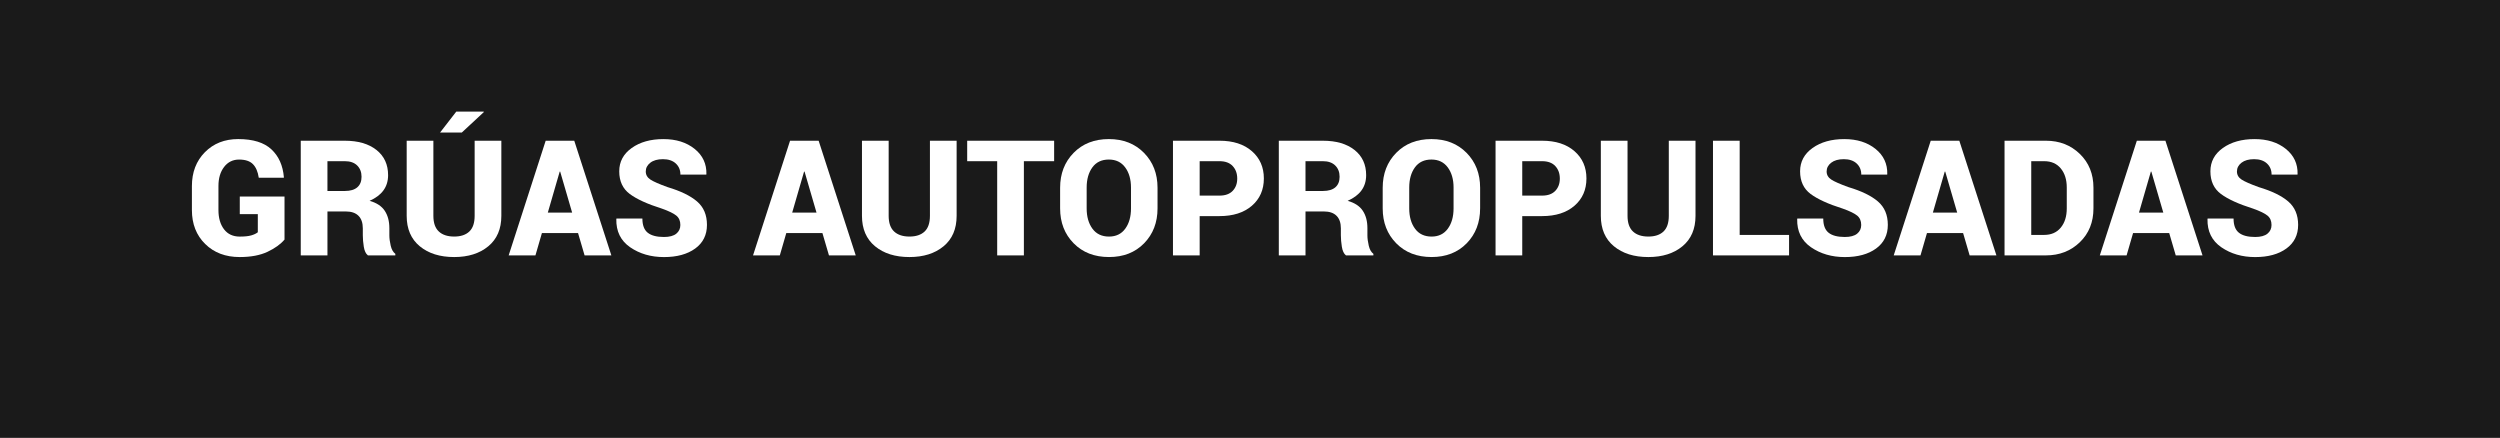 <?xml version="1.0" encoding="utf-8"?>
<!-- Generator: Adobe Illustrator 16.0.0, SVG Export Plug-In . SVG Version: 6.00 Build 0)  -->
<!DOCTYPE svg PUBLIC "-//W3C//DTD SVG 1.1//EN" "http://www.w3.org/Graphics/SVG/1.1/DTD/svg11.dtd">
<svg version="1.1" id="Layer_1" xmlns="http://www.w3.org/2000/svg" xmlns:xlink="http://www.w3.org/1999/xlink" x="0px" y="0px"
	 width="217px" height="38px" viewBox="0 0 217 38" enable-background="new 0 0 217 38" xml:space="preserve">
<rect x="0" y="0" width="217" height="38" fill="#808080" stroke="none"/>
<rect opacity="0.8" enable-background="new    " width="217" height="38"/>
<g>
	<path fill="#FFFFFF" d="M24.697,20.794c-0.337,0.401-0.827,0.755-1.47,1.06s-1.449,0.458-2.42,0.458
		c-1.23,0-2.229-0.378-2.998-1.135s-1.152-1.739-1.152-2.946v-2.078c0-1.199,0.375-2.178,1.125-2.939s1.715-1.142,2.895-1.142
		c1.281,0,2.24,0.296,2.878,0.889s1,1.401,1.087,2.427l-0.014,0.041h-2.167c-0.078-0.524-0.247-0.918-0.509-1.183
		s-0.662-0.396-1.2-0.396s-0.971,0.213-1.299,0.639s-0.492,0.977-0.492,1.651v2.092c0,0.693,0.162,1.25,0.485,1.672
		c0.324,0.421,0.777,0.632,1.36,0.632c0.424,0,0.756-0.034,0.998-0.103s0.433-0.16,0.574-0.273v-1.572h-1.565v-1.531h3.883V20.794z"
		/>
	<path fill="#FFFFFF" d="M28.423,18.354v3.814h-2.317v-9.953h3.828c1.153,0,2.067,0.267,2.741,0.8s1.012,1.262,1.012,2.188
		c0,0.515-0.136,0.957-0.407,1.326s-0.671,0.67-1.2,0.902c0.611,0.173,1.049,0.461,1.316,0.865s0.4,0.906,0.4,1.507v0.629
		c0,0.26,0.039,0.557,0.116,0.889s0.212,0.57,0.403,0.711v0.137h-2.379c-0.182-0.141-0.302-0.393-0.359-0.752
		s-0.085-0.693-0.085-0.998v-0.602c0-0.474-0.125-0.836-0.376-1.087s-0.618-0.376-1.101-0.376H28.423z M28.423,16.576h1.524
		c0.465,0,0.82-0.106,1.066-0.318s0.369-0.516,0.369-0.913c0-0.406-0.126-0.732-0.379-0.981s-0.609-0.373-1.07-0.373h-1.511V16.576z
		"/>
	<path fill="#FFFFFF" d="M43.517,12.215v6.521c0,1.135-0.377,2.014-1.131,2.639s-1.742,0.937-2.963,0.937
		c-1.235,0-2.231-0.312-2.987-0.937S35.3,19.871,35.3,18.736v-6.521h2.317v6.521c0,0.611,0.157,1.062,0.472,1.357
		c0.314,0.293,0.759,0.44,1.333,0.44c0.57,0,1.008-0.146,1.316-0.438s0.461-0.745,0.461-1.36v-6.521H43.517z M39.606,9.686h2.379
		l0.014,0.041l-1.914,1.777h-1.887L39.606,9.686z"/>
	<path fill="#FFFFFF" d="M50.175,20.233h-3.138l-0.561,1.935h-2.324l3.213-9.953h2.481l3.22,9.953h-2.324L50.175,20.233z
		 M47.55,18.456h2.112l-1.039-3.562h-0.041L47.55,18.456z"/>
	<path fill="#FFFFFF" d="M59.055,19.529c0-0.351-0.116-0.622-0.349-0.813s-0.649-0.394-1.251-0.608
		c-1.258-0.396-2.19-0.821-2.796-1.275s-0.909-1.108-0.909-1.965c0-0.834,0.361-1.508,1.083-2.023s1.64-0.772,2.751-0.772
		c1.103,0,2.006,0.284,2.71,0.851s1.045,1.298,1.022,2.191l-0.014,0.041h-2.242c0-0.396-0.134-0.719-0.403-0.967
		s-0.64-0.373-1.114-0.373c-0.465,0-0.83,0.103-1.094,0.308s-0.396,0.458-0.396,0.759c0,0.292,0.133,0.525,0.4,0.701
		s0.767,0.396,1.5,0.66c1.13,0.337,1.981,0.752,2.553,1.244s0.858,1.169,0.858,2.03c0,0.875-0.341,1.56-1.022,2.055
		c-0.681,0.494-1.585,0.741-2.71,0.741c-1.13,0-2.108-0.284-2.933-0.851c-0.825-0.568-1.226-1.385-1.203-2.451l0.014-0.041h2.249
		c0,0.574,0.155,0.984,0.465,1.23s0.779,0.369,1.408,0.369c0.479,0,0.835-0.096,1.07-0.287S59.055,19.84,59.055,19.529z"/>
	<path fill="#FFFFFF" d="M71.387,20.233h-3.138l-0.561,1.935h-2.324l3.213-9.953h2.481l3.22,9.953h-2.324L71.387,20.233z
		 M68.762,18.456h2.112l-1.039-3.562h-0.041L68.762,18.456z"/>
	<path fill="#FFFFFF" d="M83.035,12.215v6.521c0,1.135-0.377,2.014-1.131,2.639s-1.742,0.937-2.963,0.937
		c-1.235,0-2.231-0.312-2.987-0.937s-1.135-1.504-1.135-2.639v-6.521h2.317v6.521c0,0.611,0.157,1.062,0.472,1.357
		c0.314,0.293,0.759,0.44,1.333,0.44c0.57,0,1.008-0.146,1.316-0.438s0.461-0.745,0.461-1.36v-6.521H83.035z"/>
	<path fill="#FFFFFF" d="M91.498,13.992h-2.625v8.176h-2.317v-8.176h-2.604v-1.777h7.547V13.992z"/>
	<path fill="#FFFFFF" d="M100.474,18.087c0,1.226-0.389,2.236-1.166,3.032c-0.777,0.795-1.792,1.192-3.045,1.192
		c-1.262,0-2.286-0.397-3.069-1.192c-0.784-0.796-1.176-1.806-1.176-3.032v-1.791c0-1.221,0.391-2.231,1.172-3.028
		s1.801-1.196,3.059-1.196c1.249,0,2.265,0.399,3.049,1.196s1.176,1.807,1.176,3.028V18.087z M98.17,16.282
		c0-0.711-0.167-1.294-0.502-1.75s-0.808-0.684-1.418-0.684c-0.625,0-1.102,0.227-1.432,0.68s-0.496,1.038-0.496,1.753v1.805
		c0,0.72,0.167,1.308,0.502,1.764c0.335,0.456,0.814,0.684,1.439,0.684c0.606,0,1.076-0.228,1.408-0.684
		c0.333-0.456,0.499-1.043,0.499-1.764V16.282z"/>
	<path fill="#FFFFFF" d="M104.131,18.757v3.411h-2.317v-9.953h4.04c1.18,0,2.117,0.302,2.81,0.906
		c0.692,0.604,1.039,1.394,1.039,2.369c0,0.98-0.347,1.77-1.039,2.369c-0.693,0.599-1.629,0.899-2.81,0.899H104.131z
		 M104.131,16.979h1.723c0.501,0,0.883-0.138,1.145-0.414s0.393-0.63,0.393-1.063c0-0.442-0.131-0.804-0.393-1.087
		s-0.644-0.424-1.145-0.424h-1.723V16.979z"/>
	<path fill="#FFFFFF" d="M113.318,18.354v3.814h-2.317v-9.953h3.828c1.153,0,2.067,0.267,2.741,0.8s1.012,1.262,1.012,2.188
		c0,0.515-0.136,0.957-0.406,1.326c-0.271,0.369-0.672,0.67-1.2,0.902c0.61,0.173,1.05,0.461,1.315,0.865
		c0.268,0.403,0.4,0.906,0.4,1.507v0.629c0,0.26,0.039,0.557,0.116,0.889s0.212,0.57,0.403,0.711v0.137h-2.379
		c-0.182-0.141-0.302-0.393-0.359-0.752c-0.057-0.359-0.085-0.693-0.085-0.998v-0.602c0-0.474-0.126-0.836-0.376-1.087
		s-0.617-0.376-1.101-0.376H113.318z M113.318,16.576h1.524c0.465,0,0.82-0.106,1.066-0.318s0.369-0.516,0.369-0.913
		c0-0.406-0.126-0.732-0.38-0.981c-0.252-0.249-0.609-0.373-1.069-0.373h-1.511V16.576z"/>
	<path fill="#FFFFFF" d="M128.474,18.087c0,1.226-0.389,2.236-1.165,3.032c-0.777,0.795-1.793,1.192-3.046,1.192
		c-1.263,0-2.286-0.397-3.069-1.192c-0.783-0.796-1.176-1.806-1.176-3.032v-1.791c0-1.221,0.391-2.231,1.172-3.028
		c0.782-0.797,1.802-1.196,3.06-1.196c1.249,0,2.265,0.399,3.049,1.196s1.176,1.807,1.176,3.028V18.087z M126.17,16.282
		c0-0.711-0.168-1.294-0.502-1.75c-0.336-0.456-0.809-0.684-1.419-0.684c-0.624,0-1.102,0.227-1.433,0.68
		c-0.33,0.454-0.495,1.038-0.495,1.753v1.805c0,0.72,0.167,1.308,0.503,1.764c0.334,0.456,0.814,0.684,1.438,0.684
		c0.606,0,1.075-0.228,1.408-0.684c0.333-0.456,0.499-1.043,0.499-1.764V16.282z"/>
	<path fill="#FFFFFF" d="M132.131,18.757v3.411h-2.317v-9.953h4.04c1.181,0,2.117,0.302,2.81,0.906s1.039,1.394,1.039,2.369
		c0,0.98-0.347,1.77-1.039,2.369s-1.629,0.899-2.81,0.899H132.131z M132.131,16.979h1.723c0.501,0,0.883-0.138,1.146-0.414
		c0.262-0.276,0.393-0.63,0.393-1.063c0-0.442-0.131-0.804-0.393-1.087c-0.263-0.283-0.645-0.424-1.146-0.424h-1.723V16.979z"/>
	<path fill="#FFFFFF" d="M147.17,12.215v6.521c0,1.135-0.377,2.014-1.132,2.639c-0.754,0.625-1.741,0.937-2.963,0.937
		c-1.235,0-2.23-0.312-2.987-0.937s-1.135-1.504-1.135-2.639v-6.521h2.317v6.521c0,0.611,0.157,1.062,0.472,1.357
		c0.314,0.293,0.759,0.44,1.333,0.44c0.569,0,1.008-0.146,1.316-0.438c0.307-0.292,0.461-0.745,0.461-1.36v-6.521H147.17z"/>
	<path fill="#FFFFFF" d="M151.005,20.391h4.286v1.777h-6.604v-9.953h2.317V20.391z"/>
	<path fill="#FFFFFF" d="M161.553,19.529c0-0.351-0.116-0.622-0.349-0.813s-0.649-0.394-1.251-0.608
		c-1.258-0.396-2.189-0.821-2.796-1.275s-0.909-1.108-0.909-1.965c0-0.834,0.361-1.508,1.083-2.023
		c0.723-0.515,1.64-0.772,2.752-0.772c1.103,0,2.006,0.284,2.711,0.851c0.703,0.567,1.044,1.298,1.021,2.191l-0.014,0.041h-2.242
		c0-0.396-0.135-0.719-0.403-0.967s-0.641-0.373-1.114-0.373c-0.465,0-0.829,0.103-1.094,0.308s-0.396,0.458-0.396,0.759
		c0,0.292,0.133,0.525,0.4,0.701c0.266,0.175,0.767,0.396,1.5,0.66c1.13,0.337,1.981,0.752,2.553,1.244
		c0.572,0.492,0.858,1.169,0.858,2.03c0,0.875-0.341,1.56-1.022,2.055c-0.681,0.494-1.584,0.741-2.71,0.741
		c-1.13,0-2.107-0.284-2.933-0.851c-0.825-0.568-1.226-1.385-1.203-2.451l0.014-0.041h2.249c0,0.574,0.155,0.984,0.465,1.23
		s0.779,0.369,1.408,0.369c0.479,0,0.835-0.096,1.069-0.287C161.436,20.09,161.553,19.84,161.553,19.529z"/>
	<path fill="#FFFFFF" d="M170.398,20.233h-3.138l-0.561,1.935h-2.324l3.213-9.953h2.481l3.22,9.953h-2.324L170.398,20.233z
		 M167.773,18.456h2.112l-1.039-3.562h-0.041L167.773,18.456z"/>
	<path fill="#FFFFFF" d="M173.994,22.168v-9.953h3.596c1.171,0,2.151,0.382,2.939,1.145s1.183,1.742,1.183,2.936v1.791
		c0,1.199-0.395,2.179-1.183,2.939s-1.769,1.142-2.939,1.142H173.994z M176.312,13.992v6.398h1.121c0.615,0,1.096-0.211,1.442-0.633
		c0.347-0.421,0.52-0.978,0.52-1.671v-1.805c0-0.688-0.173-1.242-0.52-1.661s-0.827-0.629-1.442-0.629H176.312z"/>
	<path fill="#FFFFFF" d="M188.288,20.233h-3.138l-0.561,1.935h-2.324l3.213-9.953h2.481l3.22,9.953h-2.324L188.288,20.233z
		 M185.663,18.456h2.112l-1.039-3.562h-0.041L185.663,18.456z"/>
	<path fill="#FFFFFF" d="M197.168,19.529c0-0.351-0.116-0.622-0.349-0.813s-0.649-0.394-1.251-0.608
		c-1.258-0.396-2.189-0.821-2.796-1.275s-0.909-1.108-0.909-1.965c0-0.834,0.361-1.508,1.083-2.023
		c0.723-0.515,1.64-0.772,2.752-0.772c1.103,0,2.006,0.284,2.711,0.851c0.703,0.567,1.044,1.298,1.021,2.191l-0.014,0.041h-2.242
		c0-0.396-0.135-0.719-0.403-0.967s-0.641-0.373-1.114-0.373c-0.465,0-0.829,0.103-1.094,0.308s-0.396,0.458-0.396,0.759
		c0,0.292,0.133,0.525,0.4,0.701c0.266,0.175,0.767,0.396,1.5,0.66c1.13,0.337,1.981,0.752,2.553,1.244
		c0.572,0.492,0.858,1.169,0.858,2.03c0,0.875-0.341,1.56-1.022,2.055c-0.681,0.494-1.584,0.741-2.71,0.741
		c-1.13,0-2.107-0.284-2.933-0.851c-0.825-0.568-1.226-1.385-1.203-2.451l0.014-0.041h2.249c0,0.574,0.155,0.984,0.465,1.23
		s0.779,0.369,1.408,0.369c0.479,0,0.835-0.096,1.069-0.287C197.051,20.09,197.168,19.84,197.168,19.529z"/>
</g>
</svg>
